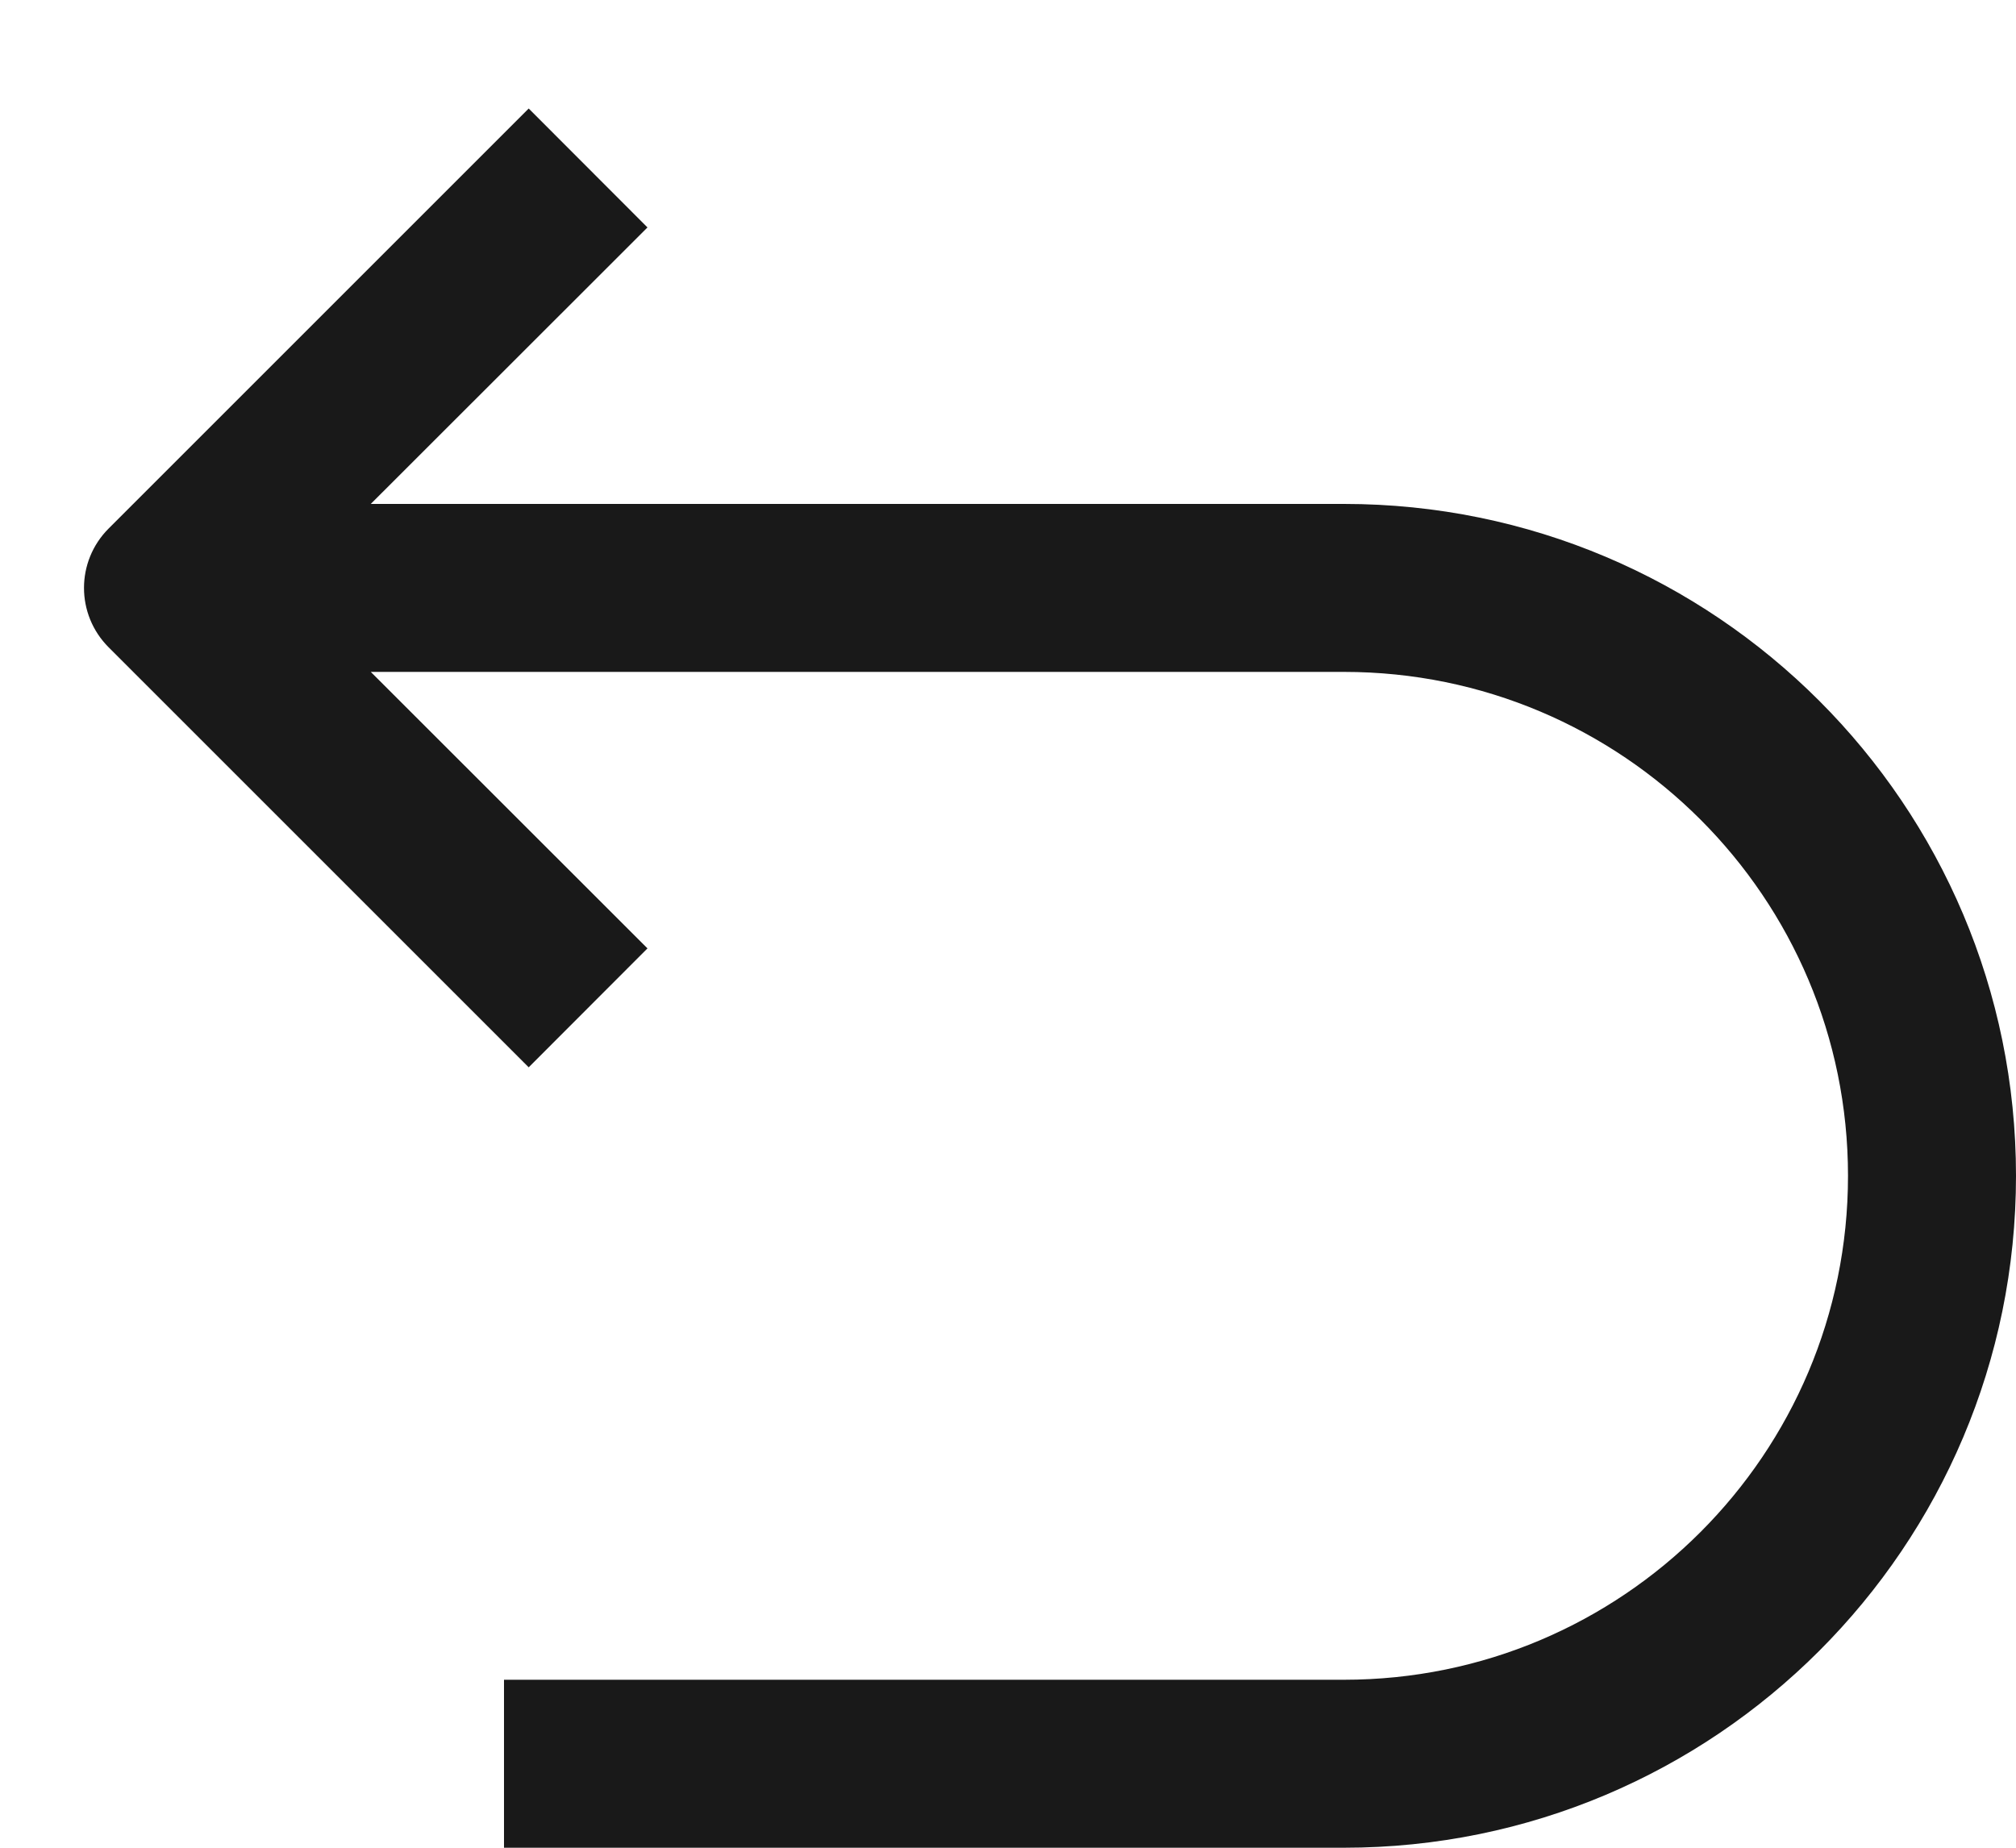 <?xml version="1.0" encoding="UTF-8"?>
<svg width="12px" height="11px" viewBox="0 0 12 11" version="1.1" xmlns="http://www.w3.org/2000/svg" xmlns:xlink="http://www.w3.org/1999/xlink">
    <!-- Generator: Sketch 60.1 (88133) - https://sketch.com -->
    <title>rollback</title>
    <desc>Created with Sketch.</desc>
    <g id="--" stroke="none" stroke-width="1" fill="none" fill-rule="evenodd">
        <g id="Icons" transform="translate(-706, -233)">
            <g id="1.Base基础/3.Icon图标/操作/rollback" transform="translate(704, 231)">
                <path d="M0,0 L16,0 L16,16 L0,16 L0,0 Z" id="rollback-(Background)"></path>
                <path d="M5.854,3.354 L5.147,2.646 L2.647,5.146 C2.451,5.342 2.451,5.658 2.647,5.854 C2.647,5.854 2.647,5.854 2.647,5.854 L5.147,8.354 L5.147,8.354 L5.854,7.646 L4.207,6 L10,6 C11.657,6 13,7.343 13,9 C13,10.657 11.657,12 10,12 L5,12 L5,13 L10,13 C12.209,13 14,11.209 14,9 C14,6.791 12.209,5 10,5 L4.207,5 L5.854,3.354 Z" id="rollback" fill-opacity="0.9" fill="currentColor" fill-rule="nonzero"></path>
            </g>
        </g>
    </g>
</svg>
